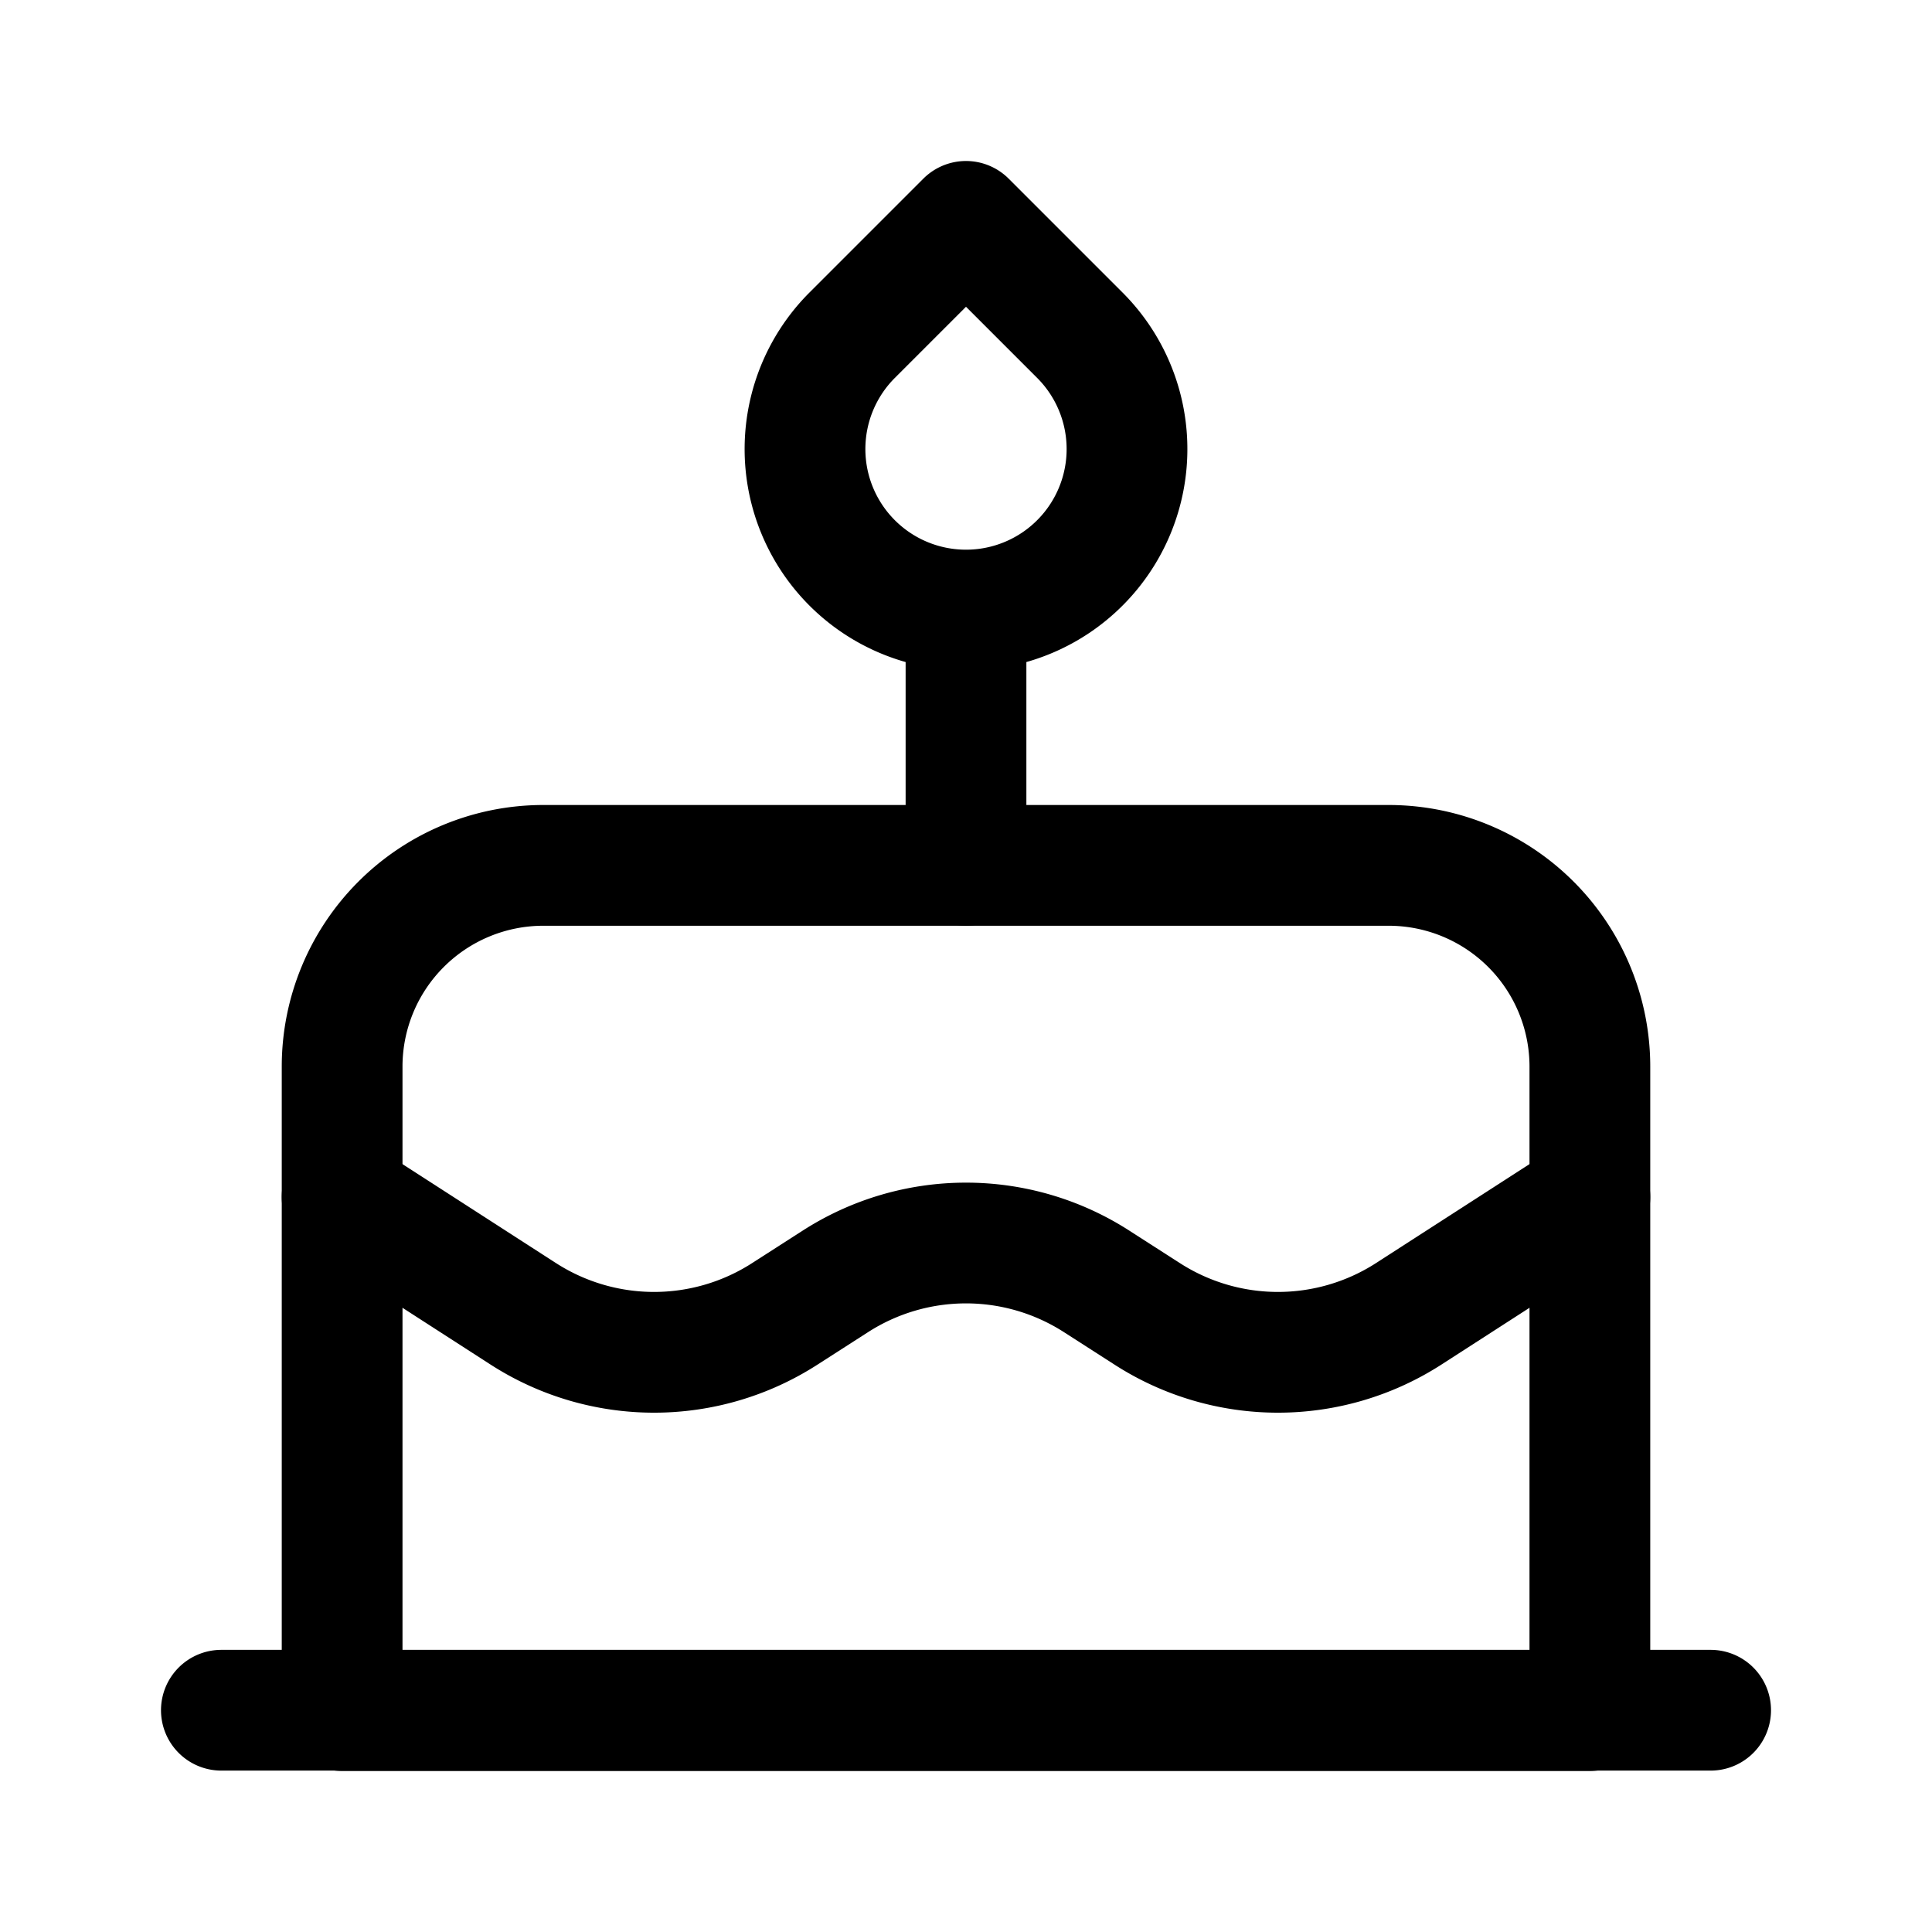 <svg xmlns="http://www.w3.org/2000/svg" width="24" height="24" fill="none" viewBox="0 0 24 24"><path stroke="currentColor" stroke-linecap="round" stroke-linejoin="round" stroke-width="1.5" d="M4.25 13.25a2.5 2.5 0 0 1 2.5-2.5h10.5a2.5 2.5 0 0 1 2.5 2.5v8H4.25z"/><path stroke="currentColor" stroke-linecap="round" stroke-linejoin="round" stroke-width="1.5" d="m4.25 14.87 2.249 1.45a3 3 0 0 0 3.252 0l.623-.4a3 3 0 0 1 3.252 0l.623.4a3 3 0 0 0 3.252 0l2.249-1.45m1.5 6.375H2.75M12 2.75l1.414 1.414a2 2 0 1 1-2.828 0zm0 4.83v3.17"/></svg>